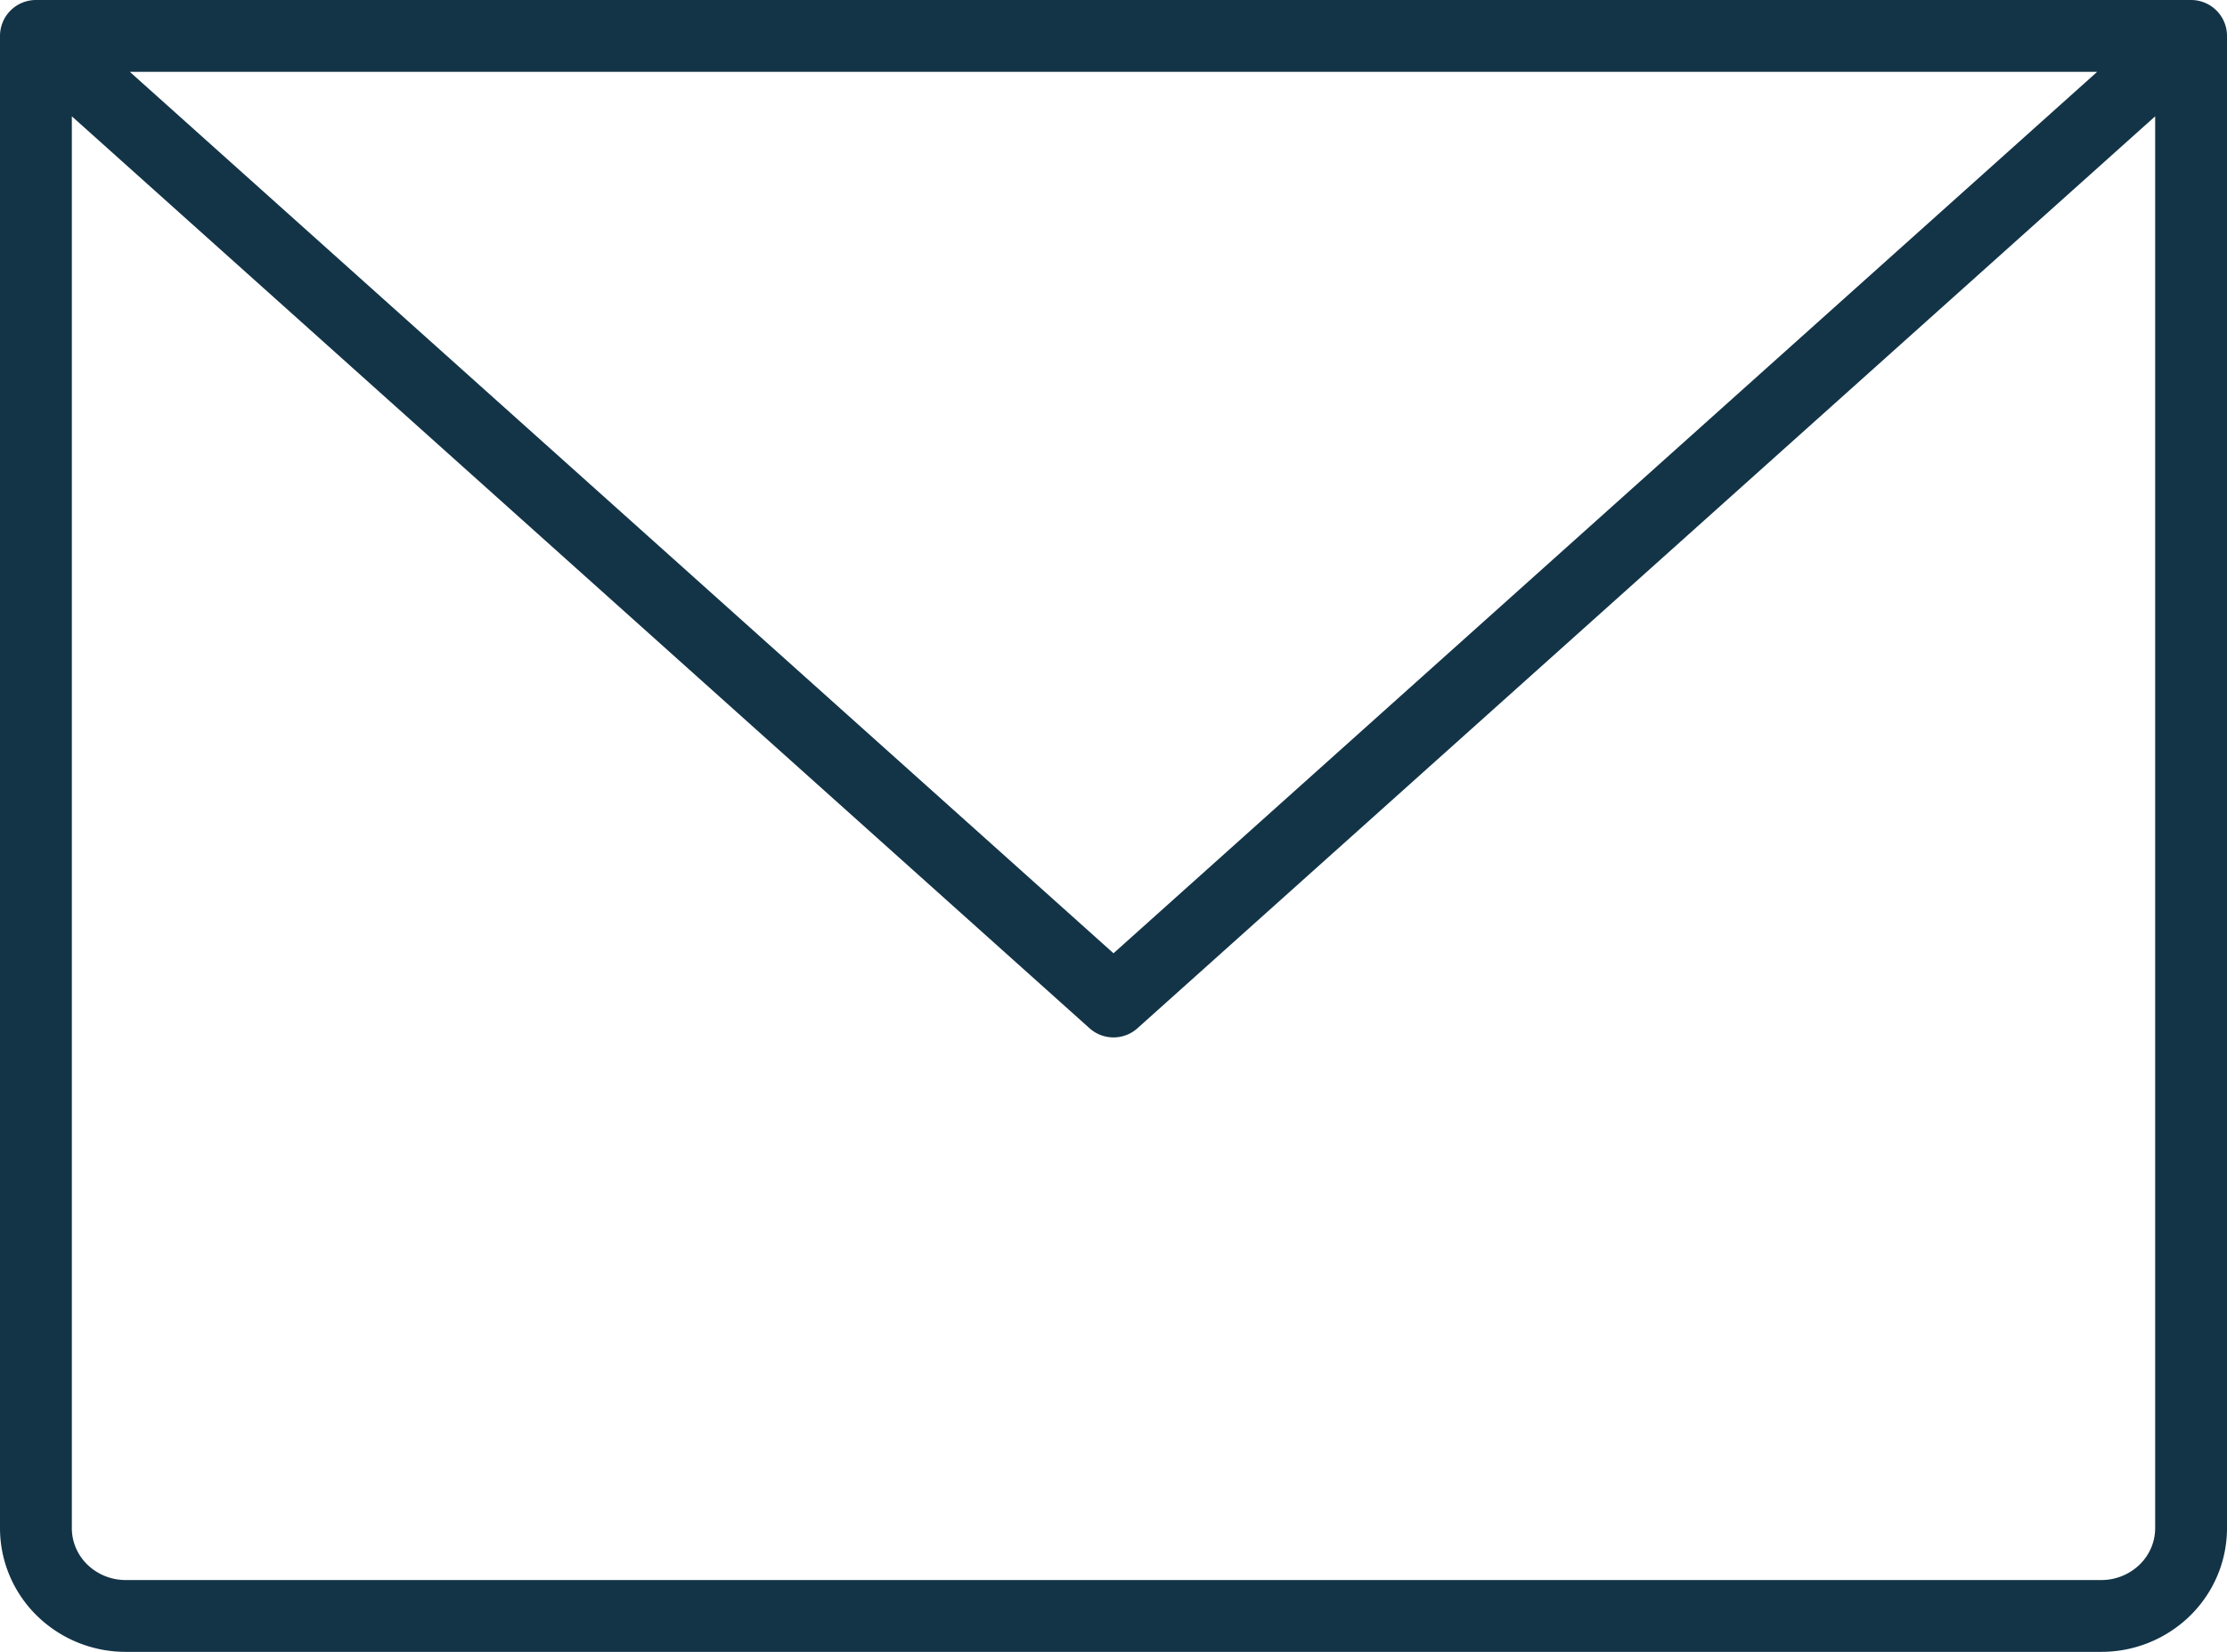 <svg xmlns="http://www.w3.org/2000/svg" width="62" height="46" fill="none"><path stroke="#133447" stroke-linecap="round" stroke-linejoin="round" stroke-width="2" d="M1 1h60M1 1v41.556c0 .648.263 1.27.732 1.728A2.529 2.529 0 0 0 3.5 45h55a2.53 2.53 0 0 0 1.768-.716c.469-.458.732-1.08.732-1.728V1M1 1l30 26.889L61 1"/></svg>